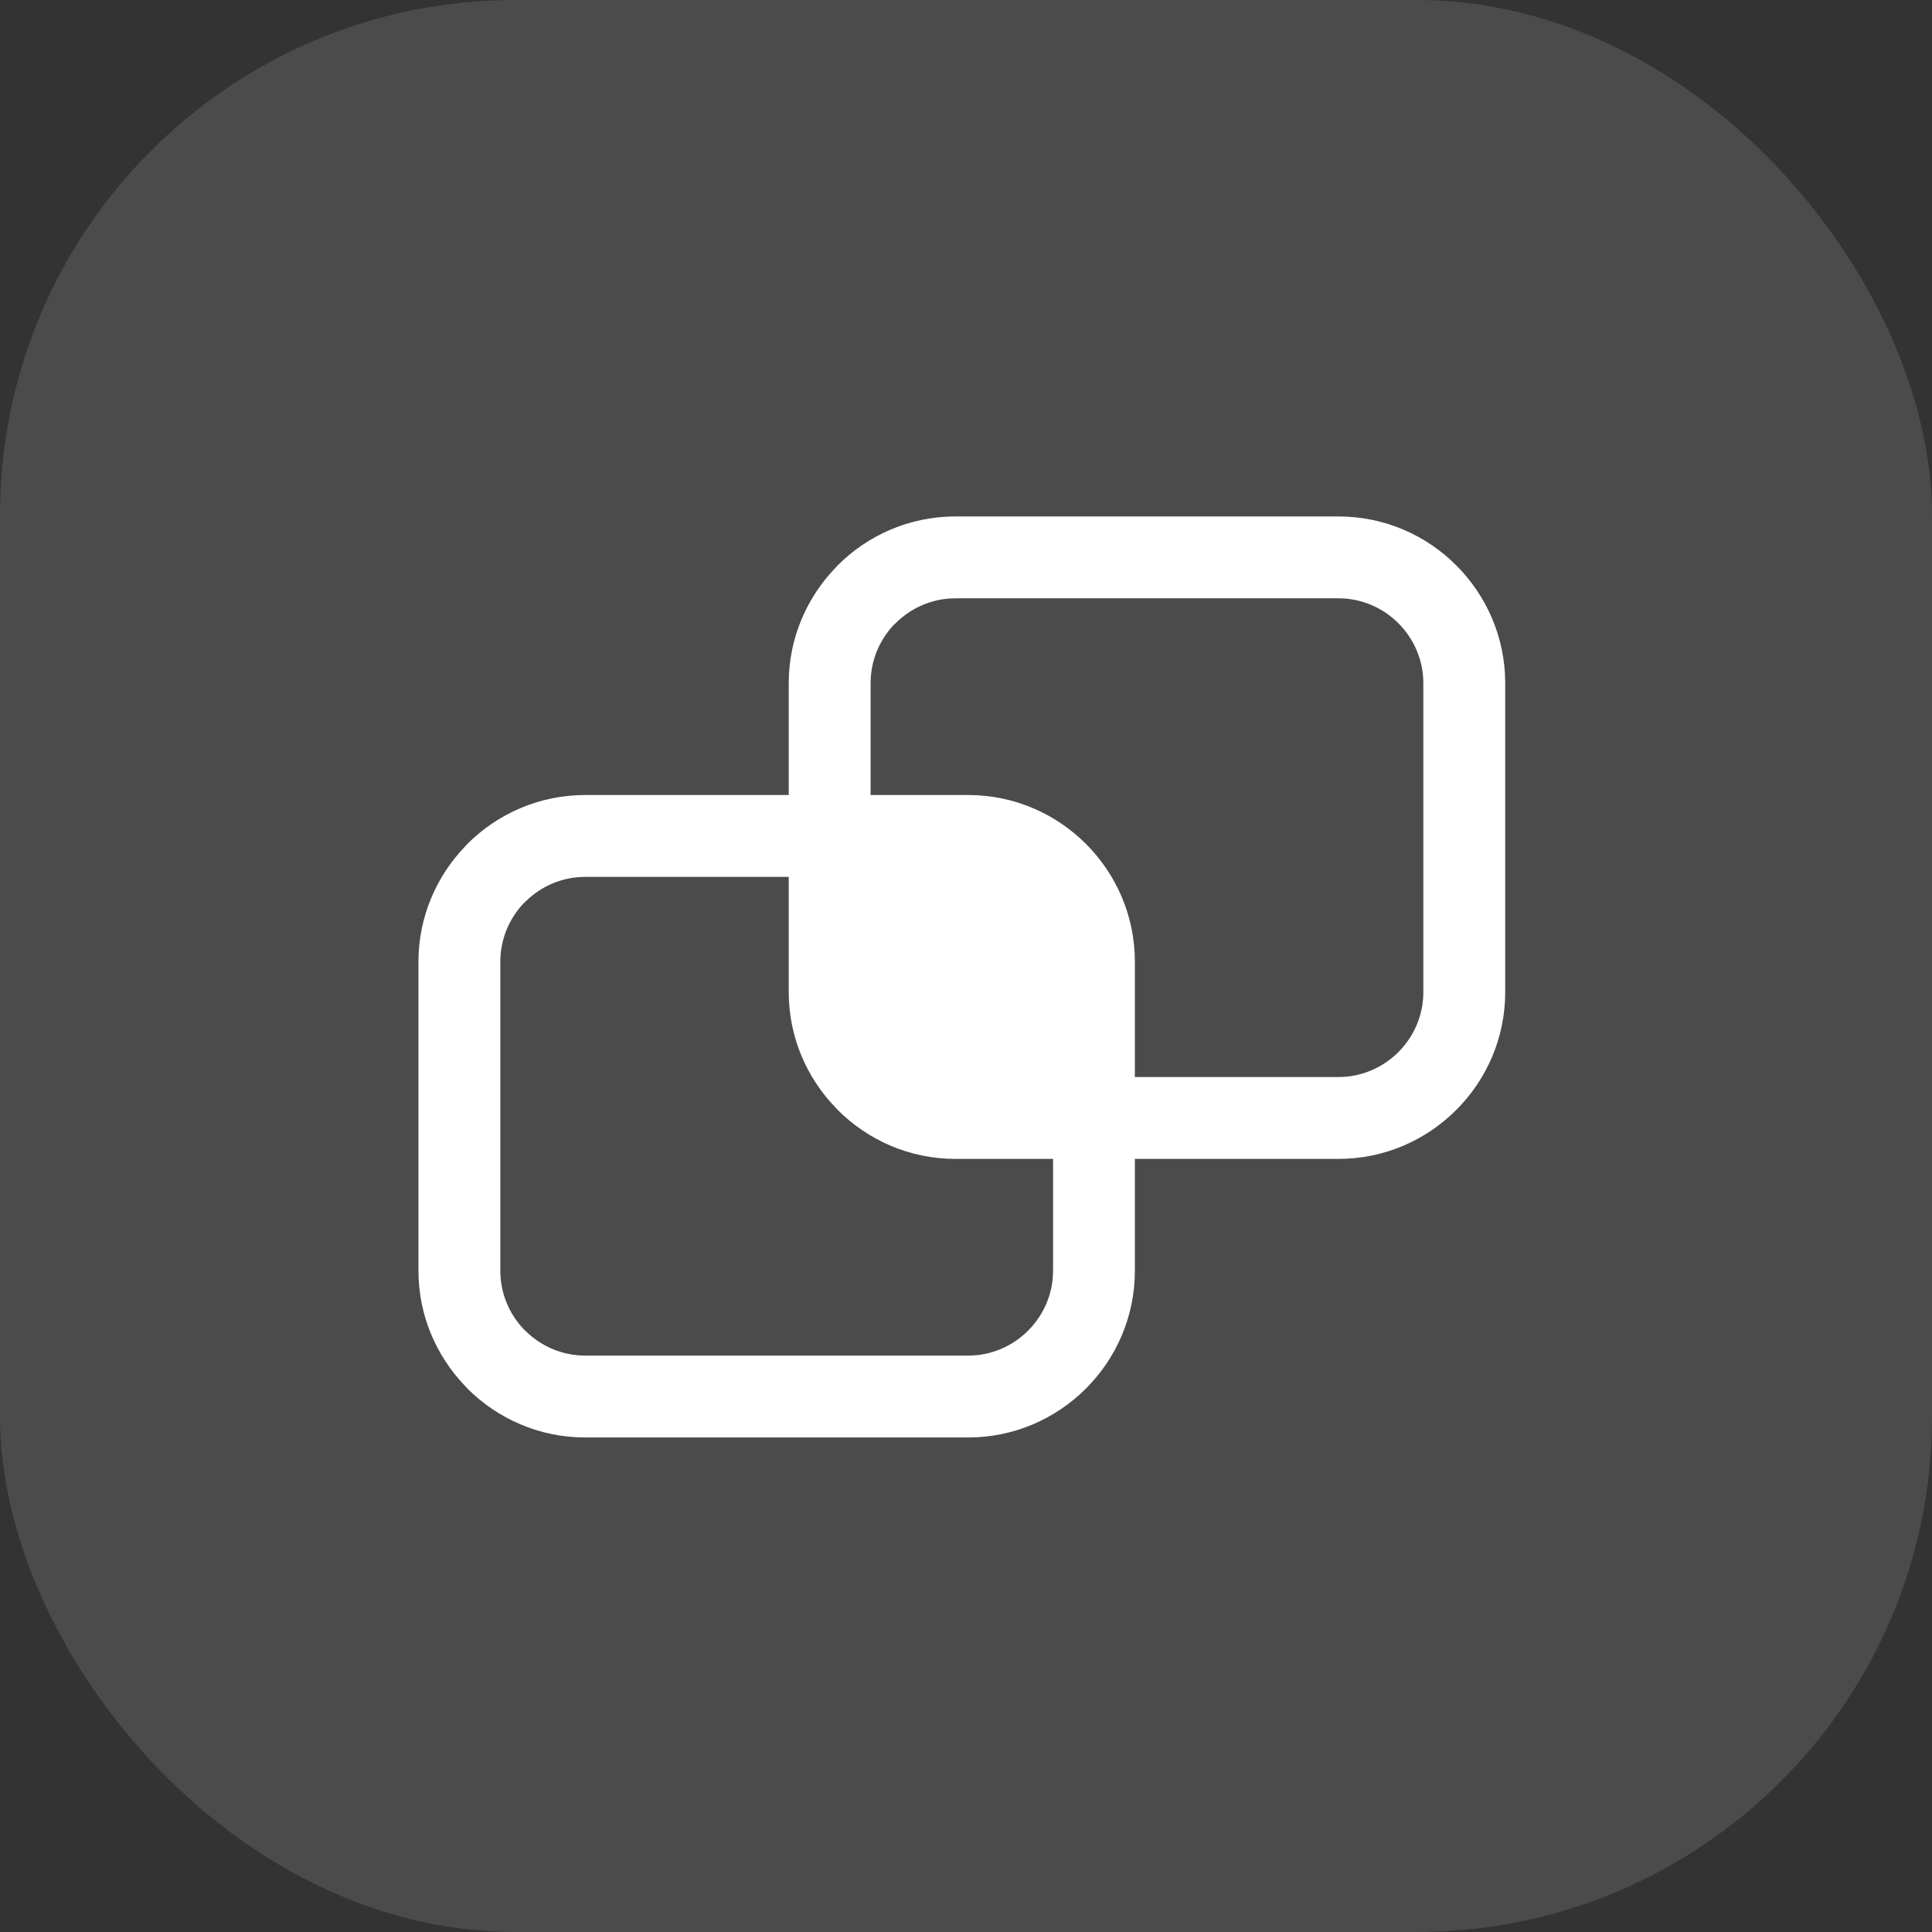 <svg xmlns="http://www.w3.org/2000/svg" width="32" height="32" viewBox="0 0 32 32" fill="none"><rect x="0" y="0" width="32" height="32" fill="#333333" stroke="none"/><rect width="32" height="32" rx="8.533" fill="white" fill-opacity="0.12"></rect><path d="M18.797 21.048C18.797 21.808 18.487 22.499 17.987 22.998C17.488 23.498 16.797 23.809 16.037 23.809H9.691C8.932 23.809 8.241 23.498 7.741 22.998L7.701 22.954C7.225 22.458 6.931 21.785 6.931 21.048C6.931 17.804 6.931 19.172 6.931 15.928C6.931 15.191 7.225 14.519 7.701 14.022L7.741 13.978C8.241 13.479 8.932 13.168 9.691 13.168H13.064V11.314C13.064 10.577 13.358 9.905 13.834 9.408L13.875 9.364C14.374 8.864 15.065 8.554 15.825 8.554H22.171C22.93 8.554 23.621 8.864 24.12 9.364C24.62 9.864 24.931 10.555 24.931 11.314V16.434C24.931 17.194 24.62 17.885 24.12 18.384C23.621 18.884 22.93 19.195 22.171 19.195H18.797V21.048ZM14.42 13.168H16.037C16.797 13.168 17.488 13.479 17.987 13.978C18.487 14.478 18.797 15.169 18.797 15.928V17.839H22.171C22.556 17.839 22.907 17.68 23.162 17.426C23.416 17.171 23.575 16.82 23.575 16.434C23.575 13.19 23.575 14.558 23.575 11.314C23.575 10.929 23.416 10.578 23.162 10.323C22.907 10.068 22.556 9.91 22.171 9.91H15.825C15.44 9.91 15.088 10.068 14.834 10.323L14.803 10.351C14.566 10.603 14.42 10.943 14.42 11.314V13.168ZM17.442 19.195H15.825C15.065 19.195 14.374 18.884 13.875 18.384L13.834 18.34C13.358 17.844 13.064 17.171 13.064 16.434V14.524H9.691C9.306 14.524 8.955 14.682 8.7 14.937L8.67 14.965C8.433 15.217 8.287 15.557 8.287 15.928V21.048C8.287 21.42 8.433 21.759 8.67 22.011L8.7 22.04C8.955 22.294 9.306 22.453 9.691 22.453H16.037C16.422 22.453 16.774 22.294 17.028 22.04C17.283 21.785 17.442 21.434 17.442 21.048V19.195Z" fill="white"></path></svg>